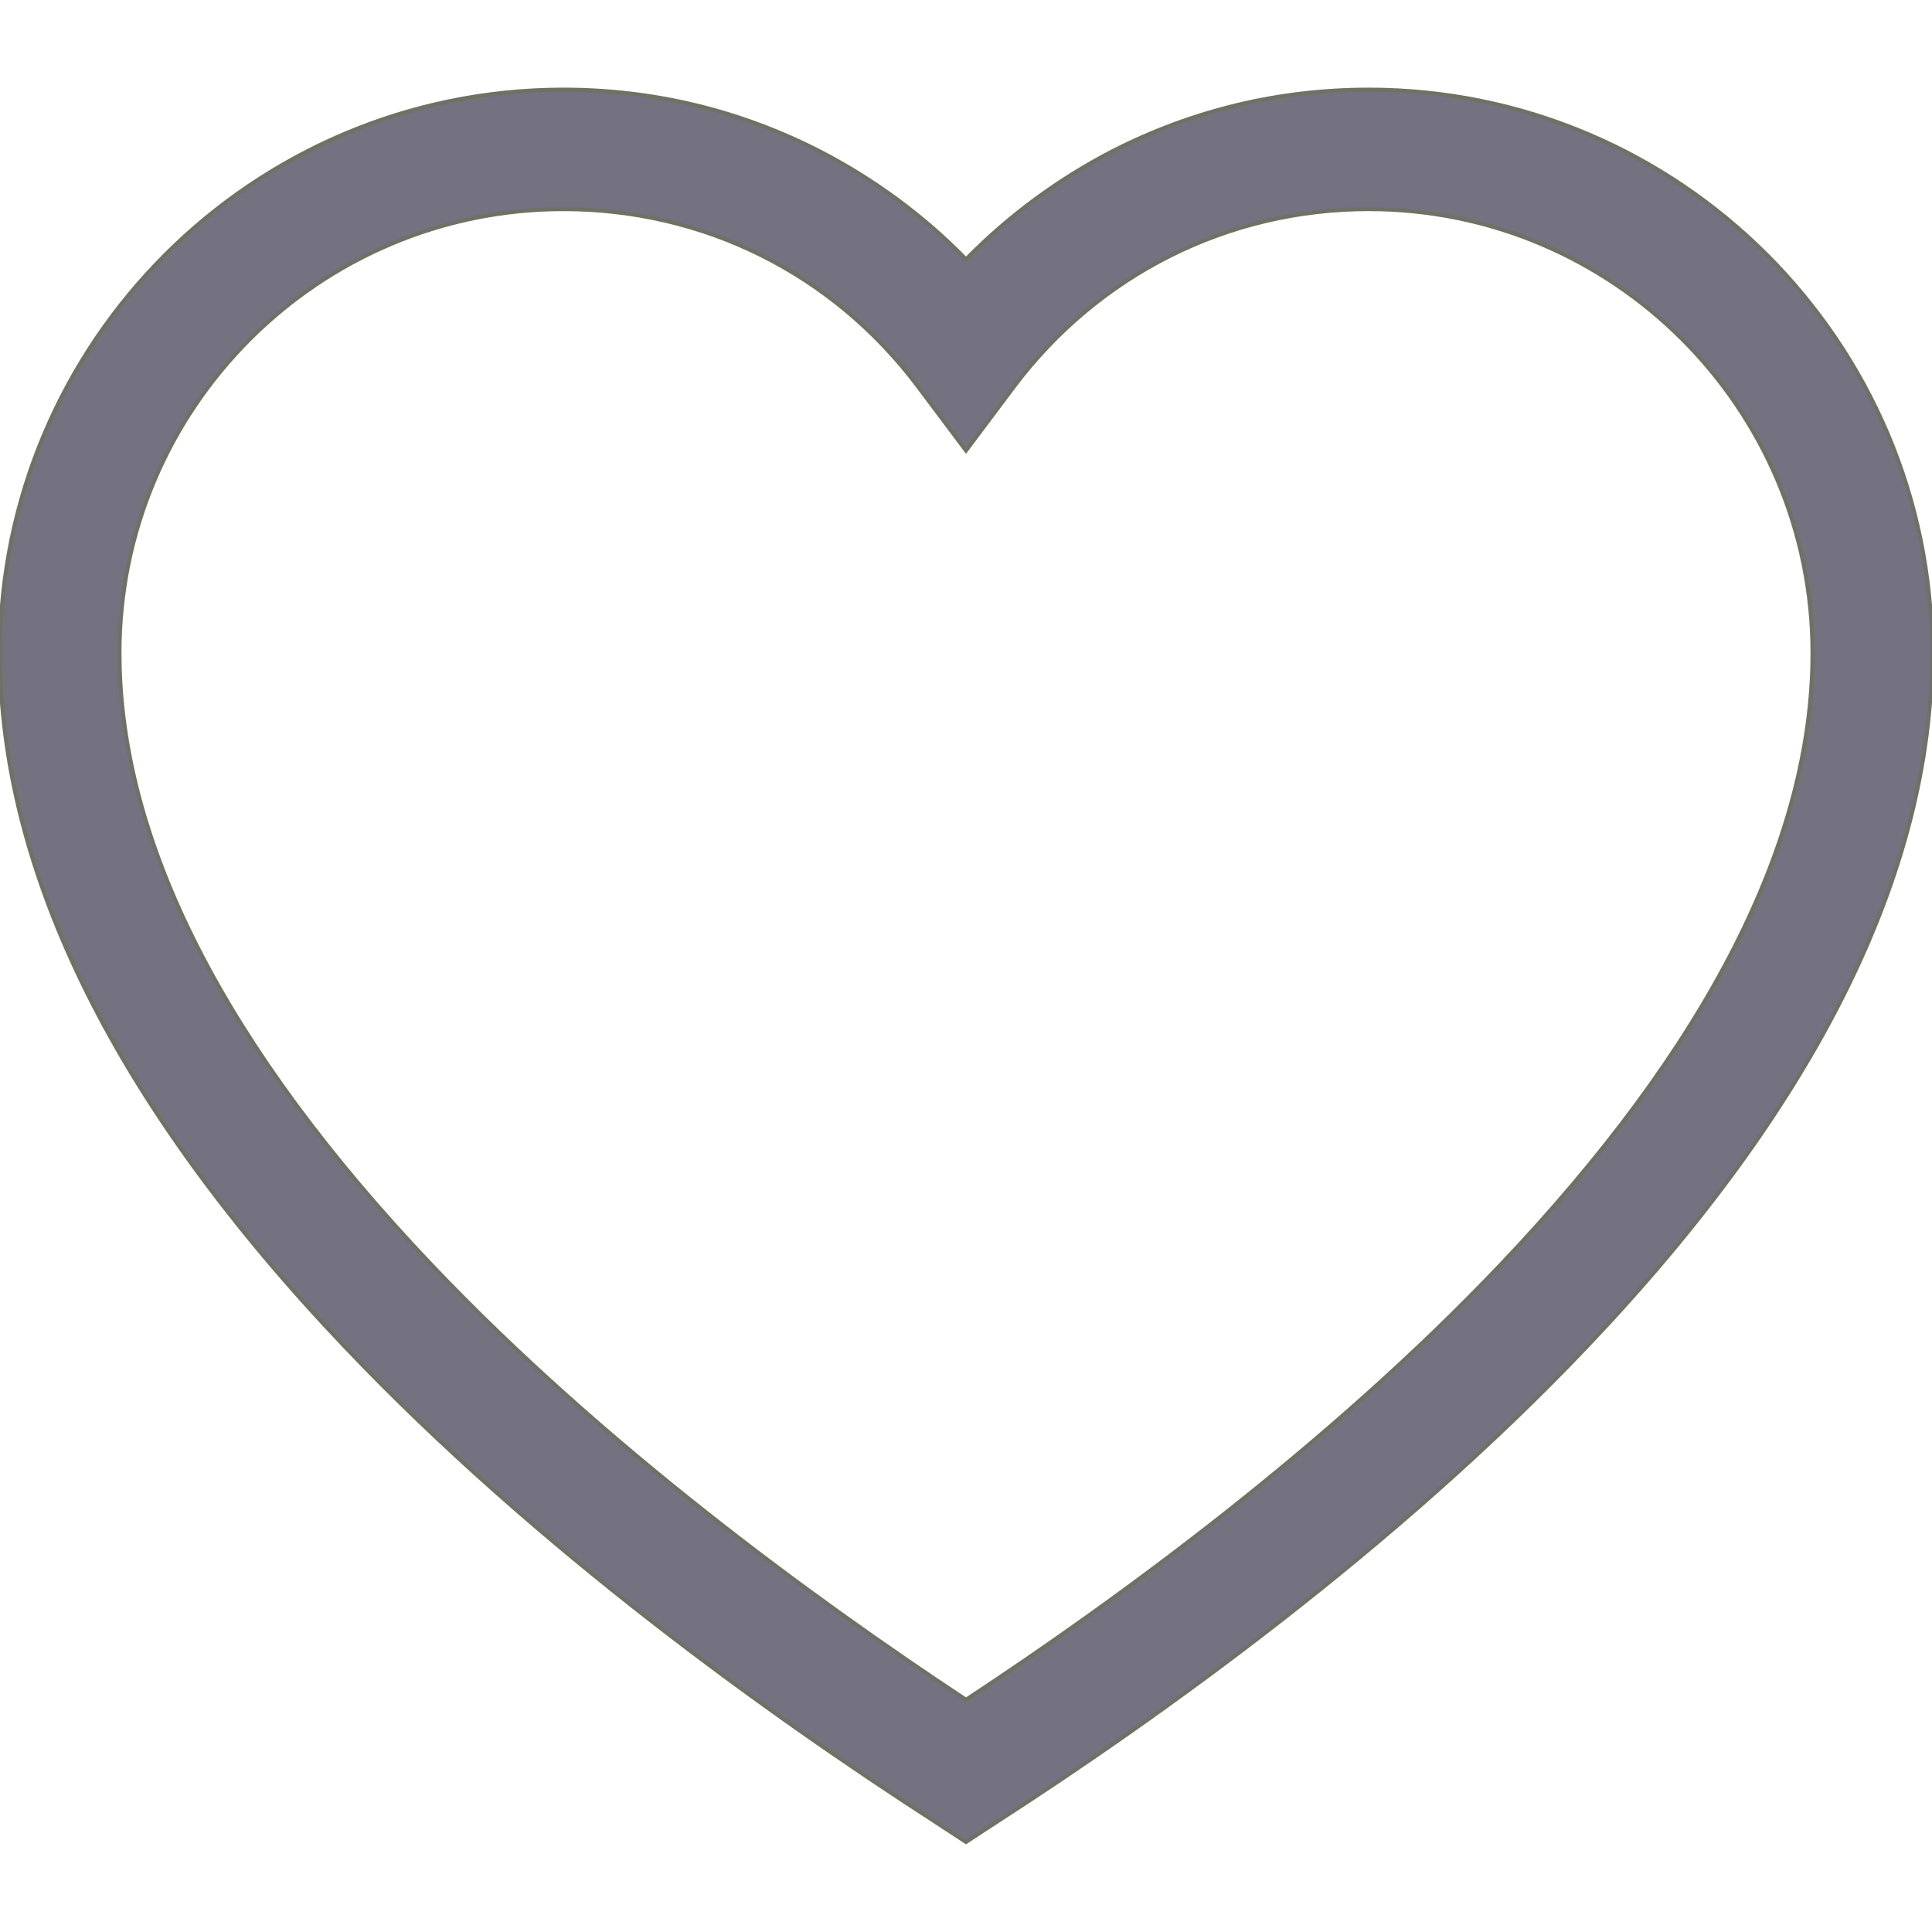 <?xml version="1.0" encoding="utf-8"?>
<!-- Generator: Adobe Illustrator 25.0.1, SVG Export Plug-In . SVG Version: 6.00 Build 0)  -->
<svg version="1.1" id="Capa_1" xmlns="http://www.w3.org/2000/svg" xmlns:xlink="http://www.w3.org/1999/xlink" x="0px" y="0px"
	 viewBox="0 0 485 485" style="enable-background:new 0 0 485 485;" xml:space="preserve">
<style type="text/css">
	.st0{fill:#747180;stroke:#707164;stroke-miterlimit:10;}
</style>
<g>
	<path class="st0" d="M343.6,22.5c-22.6,0-44.2,5.2-64.2,15.4c-13.6,7-26.1,16.2-36.9,27.2c-10.7-11-23.3-20.2-36.9-27.2
		c-20-10.2-41.6-15.4-64.2-15.4C63.4,22.5,0,86,0,163.9c0,55.2,29.2,113.9,86.7,174.3c48,50.5,106.8,92.5,147.7,118.9l8.1,5.3
		l8.1-5.3c40.9-26.4,99.7-68.5,147.7-119c57.5-60.4,86.7-119.1,86.7-174.3C485,86,421.6,22.5,343.6,22.5z M376.6,317.6
		c-42.9,45.1-95.2,83.5-134.1,109.1c-38.9-25.7-91.2-64-134.1-109.1C56.4,262.9,30,211.2,30,163.9c0-61.4,50-111.4,111.4-111.4
		c35.4,0,67.8,16.2,89.1,44.6l12,16l12-16c21.3-28.3,53.8-44.6,89.1-44.6c61.4,0,111.4,50,111.4,111.4
		C455,211.2,428.6,262.9,376.6,317.6z"/>
</g>
</svg>
